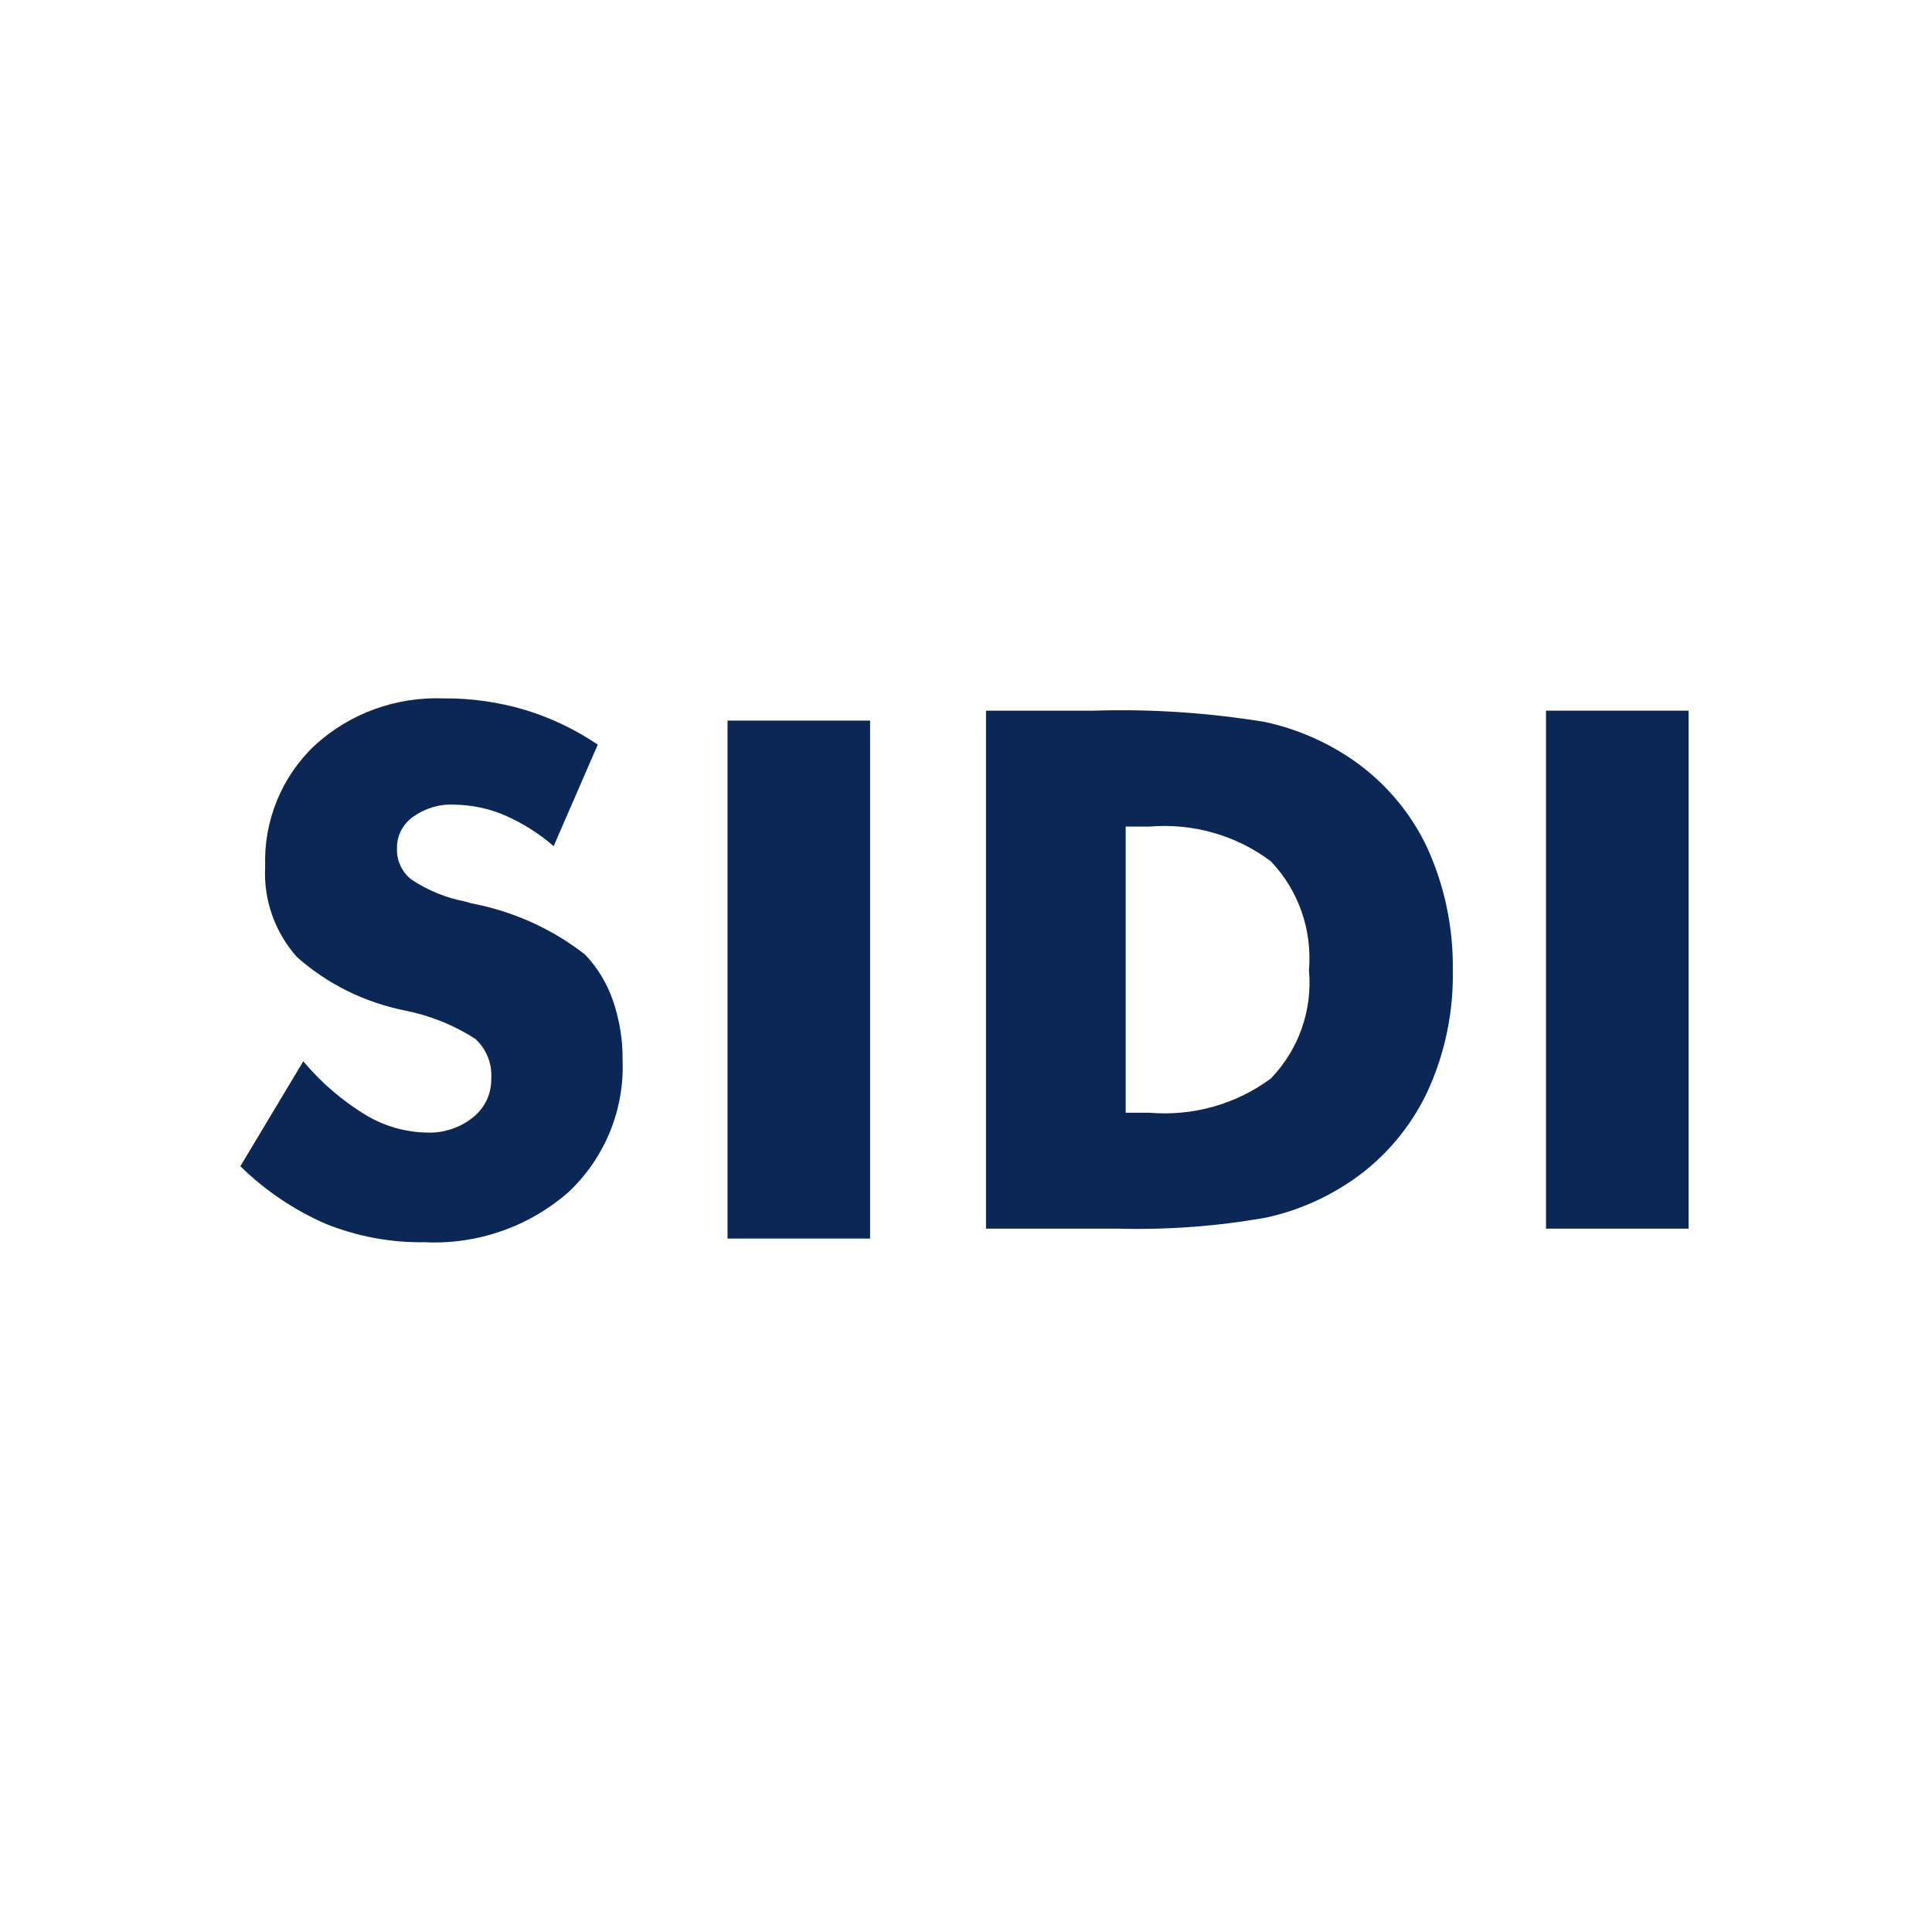 <?xml version="1.0" encoding="utf-8"?>
<!-- Generator: Adobe Illustrator 26.3.1, SVG Export Plug-In . SVG Version: 6.00 Build 0)  -->
<svg version="1.1" id="Capa_1" xmlns="http://www.w3.org/2000/svg" xmlns:xlink="http://www.w3.org/1999/xlink" x="0px" y="0px"
	 viewBox="0 0 74 74" style="enable-background:new 0 0 74 74;" xml:space="preserve">
<style type="text/css">
	.st0{fill:#0A2755;}
	.st1{fill:none;}
</style>
<g id="Grupo_702" transform="translate(500.926 751.17)">
	<g id="Grupo_701">
		<g id="Grupo_697">
			<path id="Trazado_542" class="st0" d="M-489.31-710.52c0.68,0.81,1.48,1.5,2.38,2.05c0.71,0.43,1.51,0.66,2.34,0.68
				c0.64,0.03,1.28-0.18,1.78-0.58c0.45-0.36,0.71-0.9,0.7-1.48c0.04-0.57-0.18-1.13-0.6-1.52c-0.83-0.54-1.76-0.91-2.73-1.1
				c-1.53-0.31-2.95-1.01-4.12-2.05c-0.84-0.95-1.28-2.19-1.21-3.46c-0.06-1.75,0.63-3.44,1.9-4.64c1.34-1.23,3.12-1.87,4.94-1.8
				c1.05-0.01,2.1,0.14,3.11,0.44c0.99,0.3,1.93,0.75,2.79,1.33l-1.69,3.89c-0.56-0.49-1.2-0.89-1.89-1.19
				c-0.61-0.26-1.26-0.39-1.92-0.4c-0.57-0.03-1.12,0.14-1.58,0.47c-0.39,0.28-0.62,0.72-0.61,1.2c-0.02,0.46,0.18,0.9,0.54,1.19
				c0.63,0.42,1.33,0.71,2.07,0.85l0.24,0.07c1.59,0.3,3.08,0.97,4.35,1.96c0.48,0.5,0.84,1.1,1.07,1.76
				c0.25,0.73,0.38,1.5,0.37,2.27c0.08,1.91-0.68,3.76-2.07,5.07c-1.52,1.33-3.5,2.02-5.52,1.92c-1.29,0.02-2.57-0.22-3.77-0.7
				c-1.22-0.53-2.33-1.28-3.28-2.21L-489.31-710.52z"/>
		</g>
		<g id="Grupo_698">
			<path id="Trazado_543" class="st0" d="M-473.06-703.73v-19.84h5.46v19.84H-473.06z"/>
		</g>
		<g id="Grupo_699">
			<path id="Trazado_544" class="st0" d="M-463.16-704.11v-19.84h4.13c2.19-0.07,4.38,0.08,6.54,0.43c1.21,0.26,2.35,0.75,3.37,1.45
				c1.23,0.85,2.22,2.01,2.86,3.37c0.67,1.47,1,3.07,0.98,4.68c0.03,1.61-0.3,3.21-0.98,4.68c-0.64,1.35-1.63,2.52-2.86,3.37
				c-0.99,0.68-2.1,1.17-3.28,1.43c-1.89,0.34-3.8,0.48-5.72,0.43H-463.16z M-457.81-708.55h0.91c1.66,0.14,3.31-0.32,4.65-1.31
				c1.07-1.11,1.6-2.62,1.46-4.15c0.13-1.54-0.4-3.06-1.46-4.17c-1.33-1-2.99-1.47-4.65-1.33h-0.91V-708.55z"/>
		</g>
		<g id="Grupo_700">
			<path id="Trazado_545" class="st0" d="M-441.71-704.11v-19.84h5.46v19.84H-441.71z"/>
		</g>
	</g>
	<rect id="Rectángulo_163" x="-500.93" y="-751.17" class="st1" width="74" height="74"/>
</g>
</svg>
